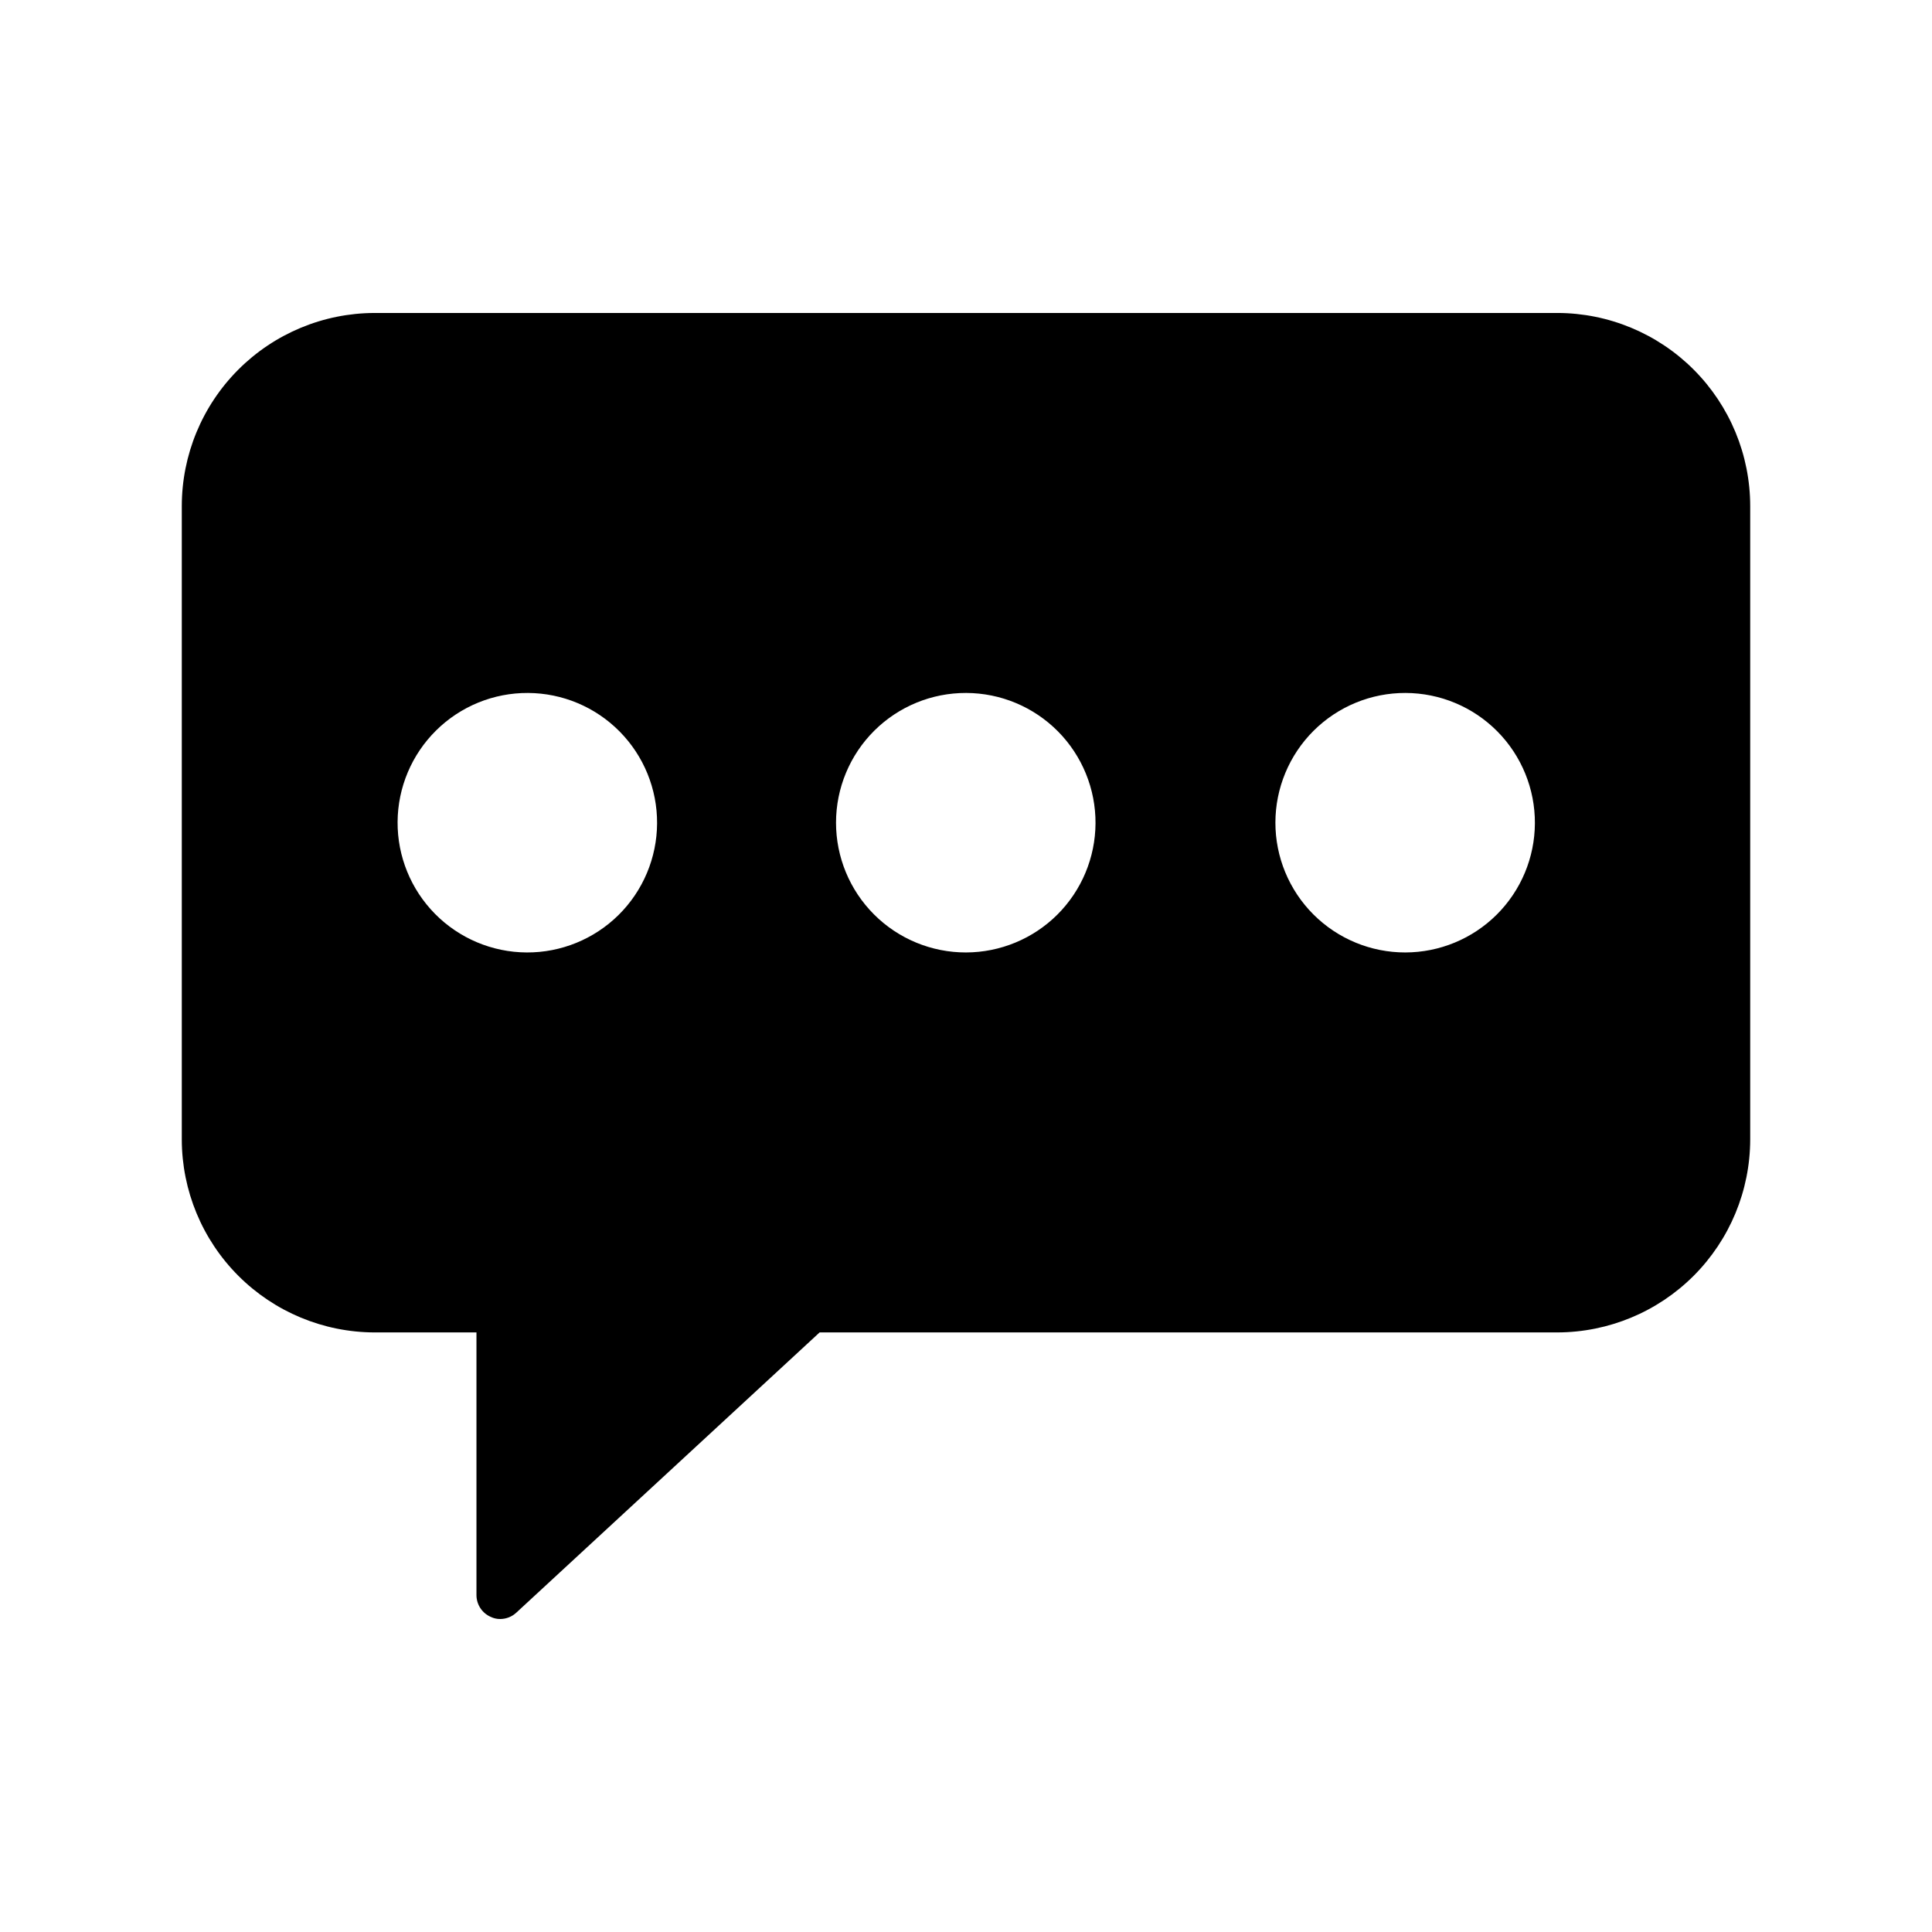 <?xml version="1.0" encoding="UTF-8"?>
<!-- The Best Svg Icon site in the world: iconSvg.co, Visit us! https://iconsvg.co -->
<svg fill="#000000" width="800px" height="800px" version="1.1" viewBox="144 144 512 512" xmlns="http://www.w3.org/2000/svg">
 <path d="m556.75 226.94h-313.5c-13.555 0.031-26.547 5.441-36.121 15.039-9.574 9.598-14.953 22.602-14.953 36.16v167.83c0.02 13.543 5.402 26.531 14.977 36.117 9.57 9.586 22.551 14.984 36.098 15.02h27.016v69.648c0.02 2.492 1.5 4.738 3.781 5.734 0.785 0.379 1.645 0.574 2.519 0.566 1.59-0.008 3.121-0.613 4.281-1.703l80.359-74.246h195.54c13.547-0.035 26.527-5.434 36.102-15.02 9.57-9.586 14.957-22.574 14.973-36.117v-167.83c0-13.559-5.379-26.562-14.953-36.16-9.574-9.598-22.562-15.008-36.121-15.039zm-273.19 169.47c-9.117-0.051-17.844-3.723-24.258-10.207-6.41-6.484-9.988-15.25-9.938-24.367 0.051-9.121 3.723-17.848 10.207-24.258 6.481-6.414 15.25-9.988 24.367-9.938 9.121 0.051 17.844 3.719 24.258 10.203 6.414 6.484 9.988 15.25 9.938 24.367-0.051 9.121-3.719 17.848-10.203 24.262-6.484 6.41-15.25 9.988-24.371 9.938zm116.44 0h0.004c-9.137 0.016-17.902-3.602-24.363-10.059-6.461-6.453-10.09-15.215-10.086-24.348 0.008-9.137 3.644-17.891 10.117-24.34 6.469-6.445 15.238-10.055 24.375-10.023 9.133 0.027 17.879 3.688 24.312 10.172 6.43 6.488 10.016 15.266 9.965 24.398-0.051 9.078-3.688 17.766-10.113 24.172-6.43 6.406-15.133 10.008-24.207 10.027zm116.44 0h0.004c-9.133 0.016-17.898-3.602-24.363-10.059-6.461-6.453-10.09-15.215-10.086-24.348 0.008-9.137 3.648-17.891 10.117-24.34 6.473-6.445 15.242-10.055 24.375-10.023 9.133 0.027 17.883 3.688 24.312 10.172 6.43 6.488 10.016 15.266 9.965 24.398-0.047 9.078-3.684 17.766-10.113 24.172-6.43 6.406-15.133 10.008-24.207 10.027z"/>
</svg>